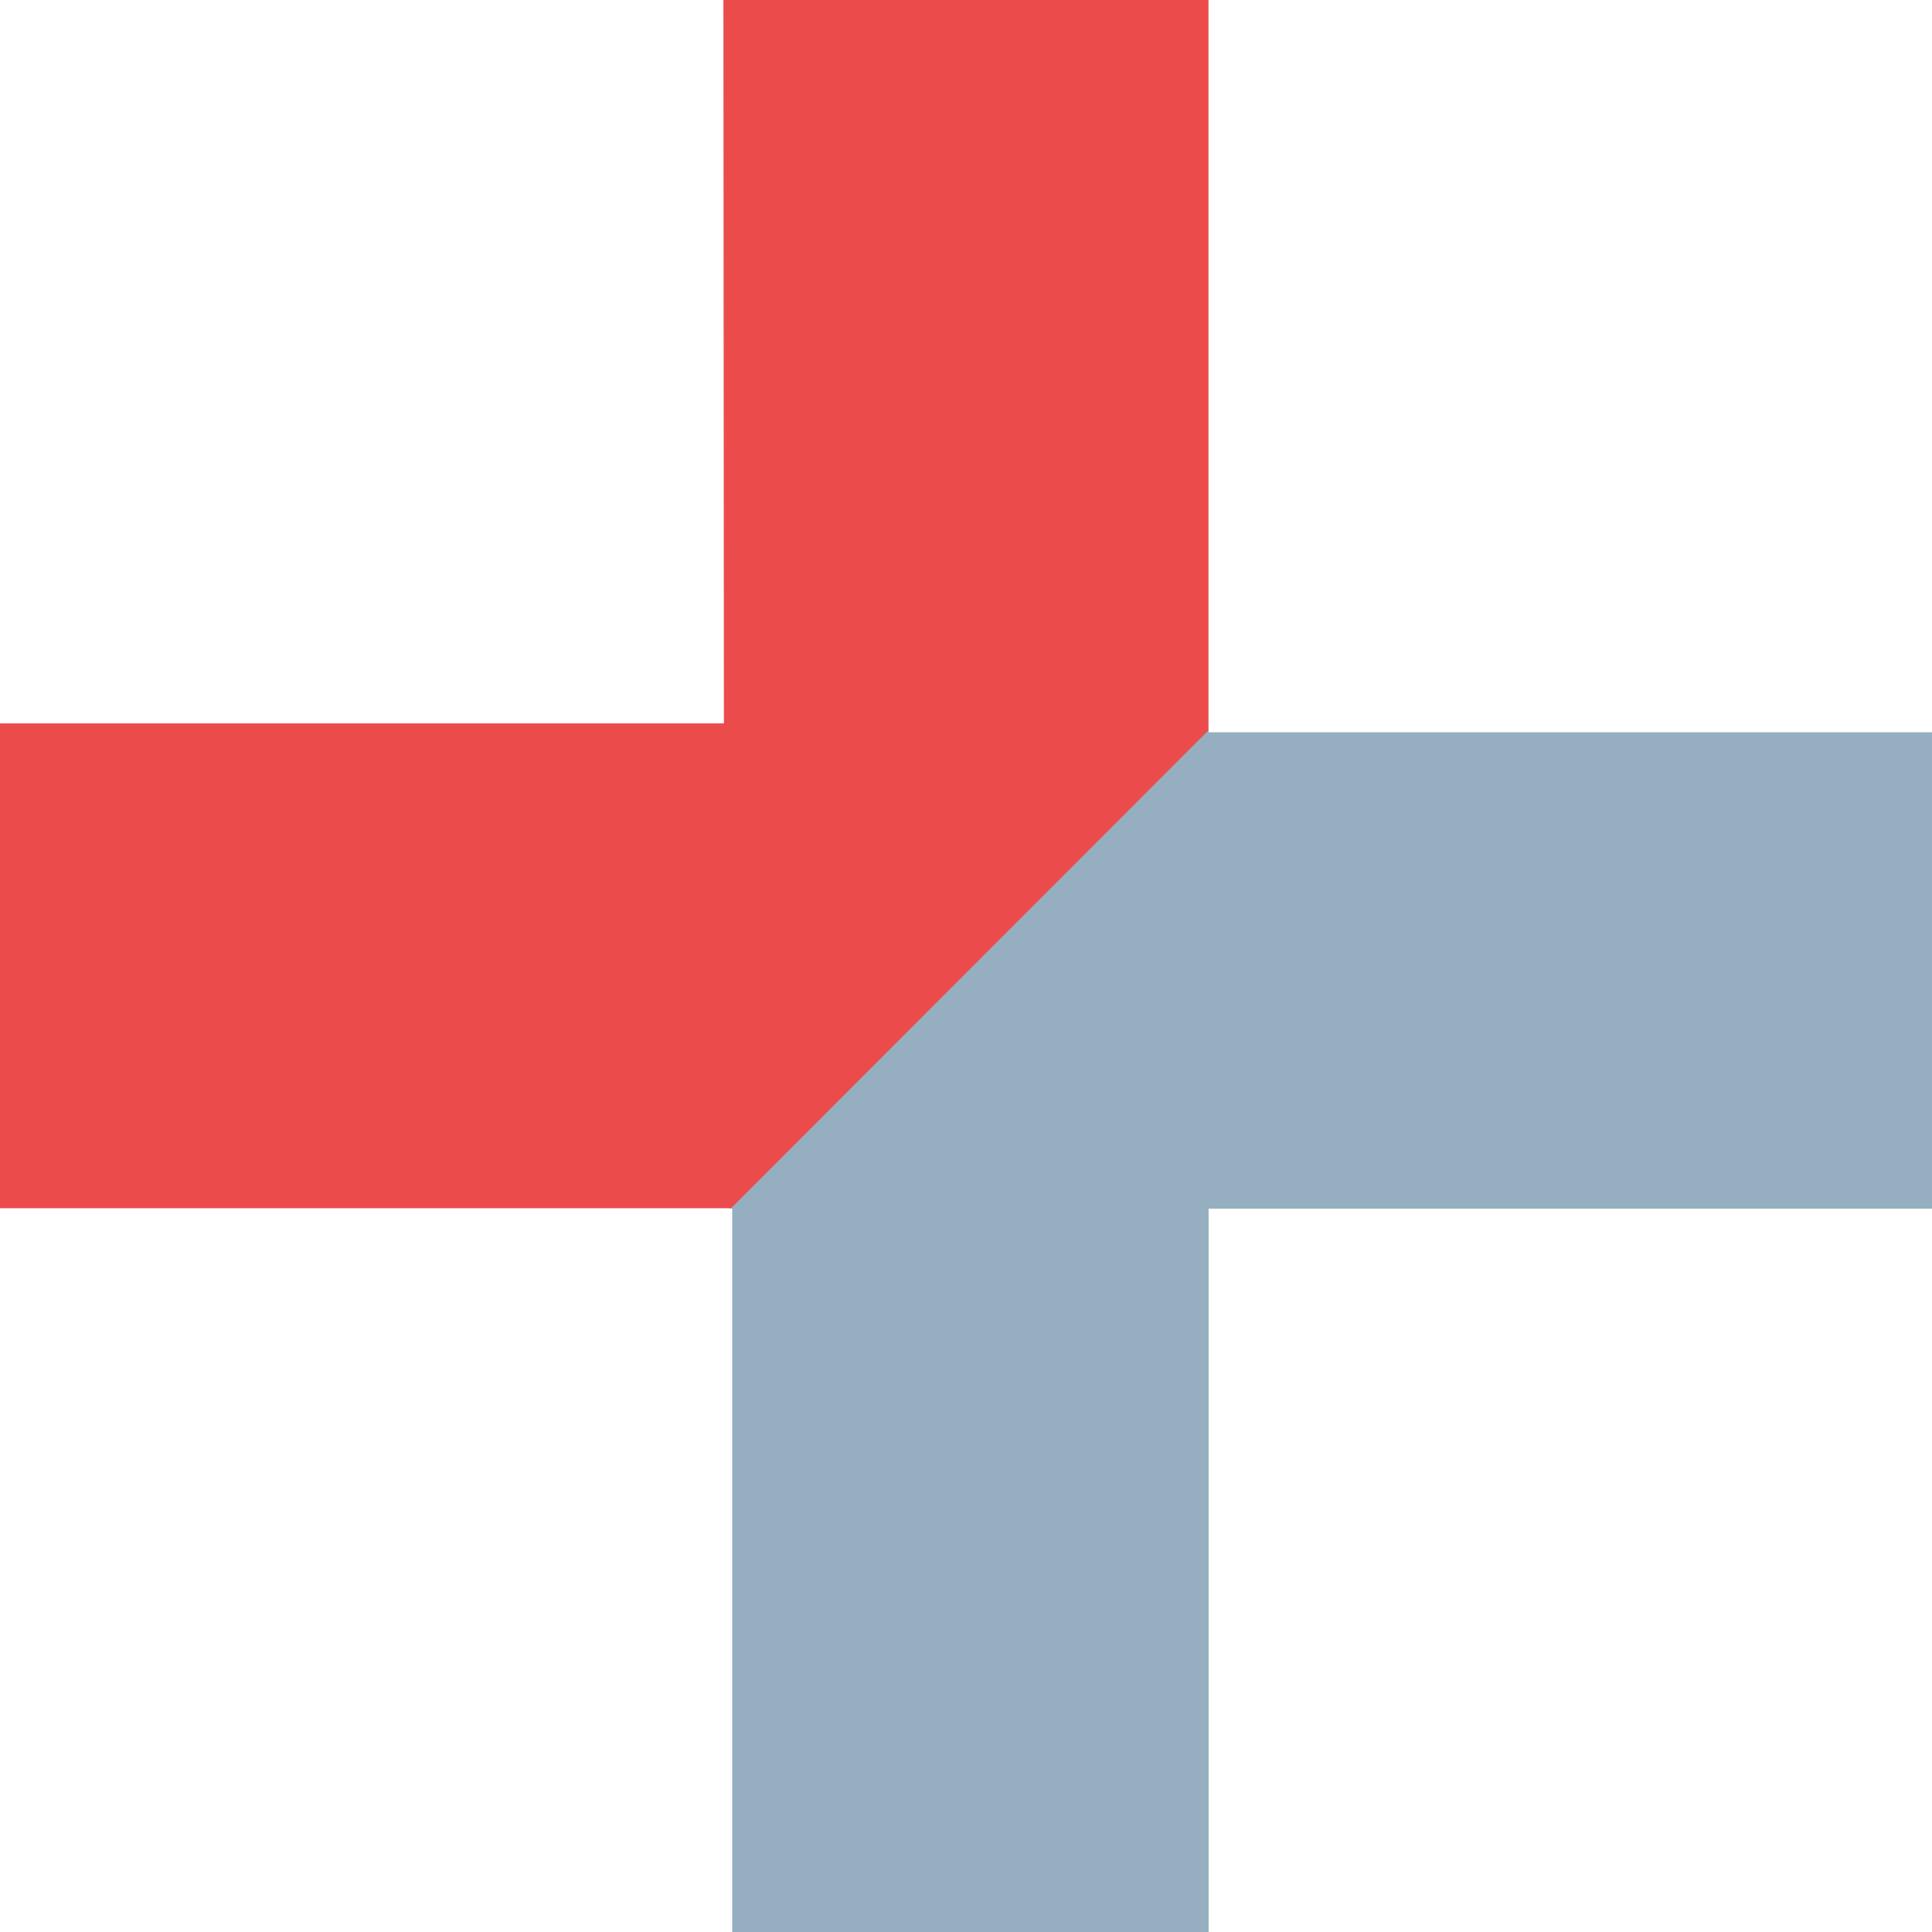 <svg xmlns="http://www.w3.org/2000/svg" width="542.941" height="542.951" viewBox="0 0 542.941 542.951">
  <g id="Group_1" data-name="Group 1" transform="translate(-794.5 -482)">
    <path id="Union_10" data-name="Union 10" d="M276.677,349.822l-71.718-10.274H0V203.293H203.432L203.293,0H339.618V206.079l-22.283,94.07v39.4h-9.322l-5.8,24.494Z" transform="translate(794.5 482)" fill="#eb4c4b"/>
    <path id="Intersection_1" data-name="Intersection 1" d="M21.133,358.418V155.125h-.426l134.3-134.431v.565H358.3V155.135H155.009V358.428Z" transform="translate(979.139 666.523)" fill="#95afc0"/>
  </g>
</svg>
